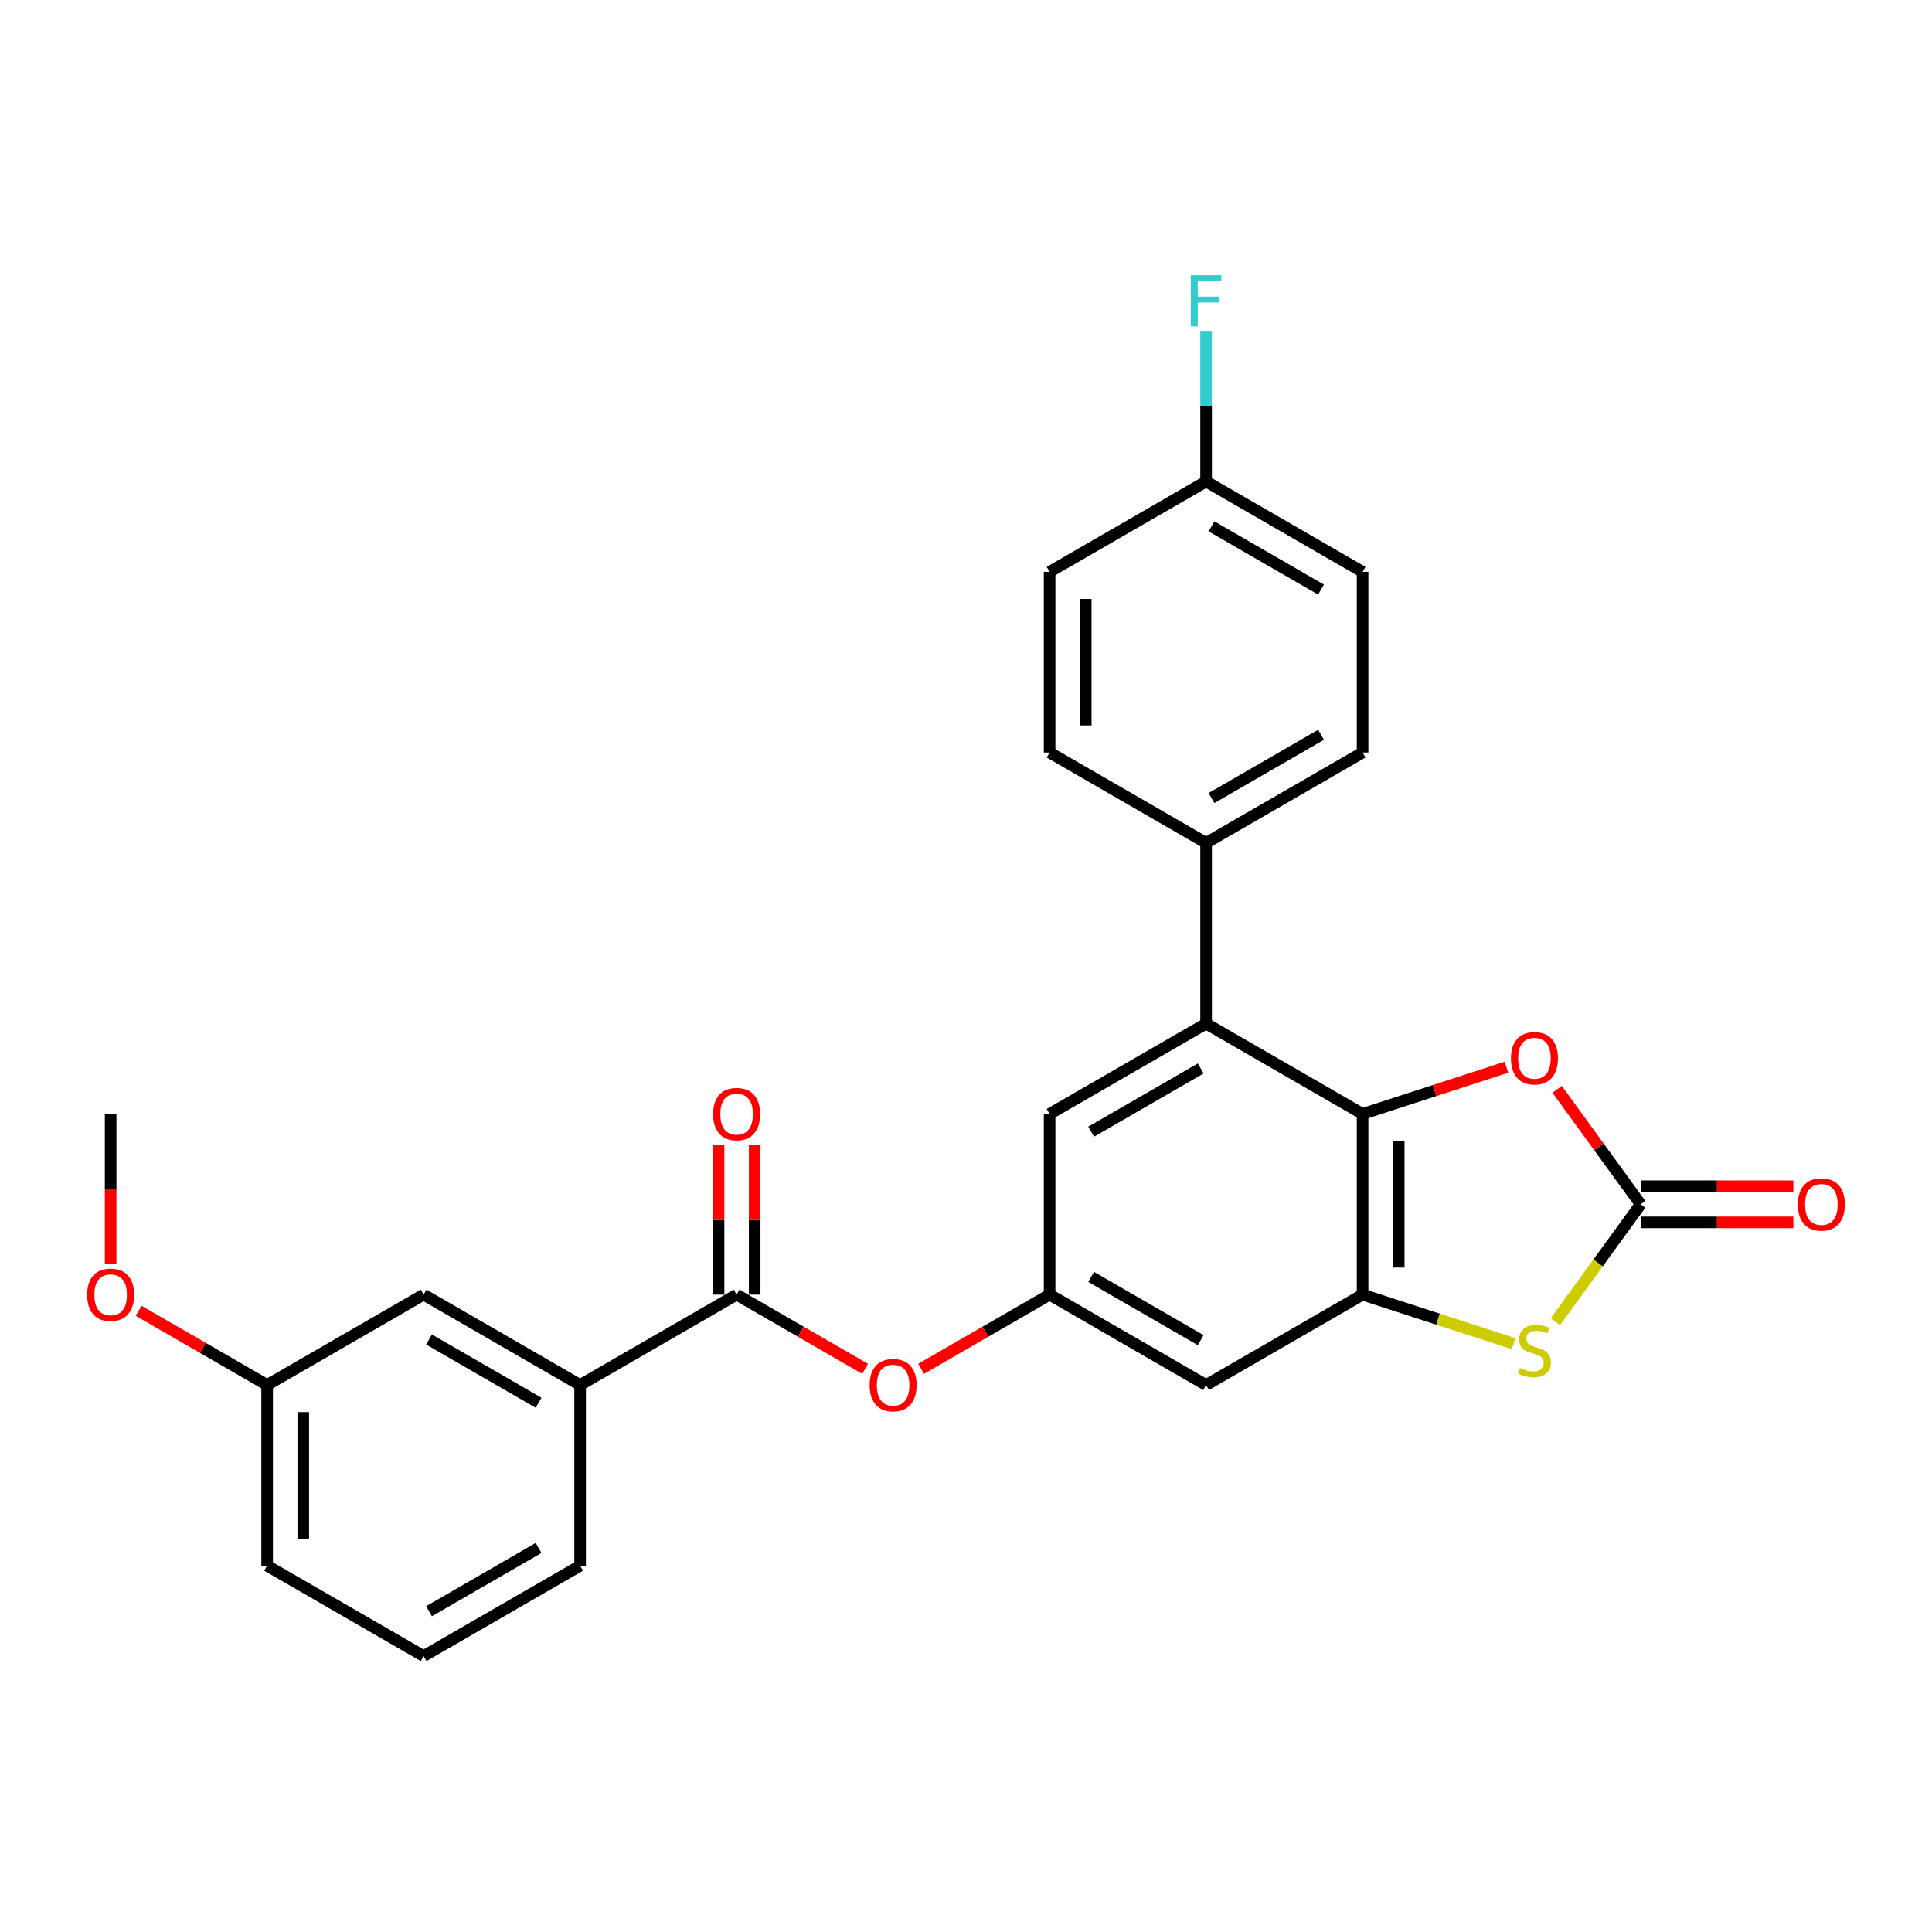 <?xml version='1.0' encoding='iso-8859-1'?>
<svg version='1.1' baseProfile='full'
              xmlns='http://www.w3.org/2000/svg'
                      xmlns:rdkit='http://www.rdkit.org/xml'
                      xmlns:xlink='http://www.w3.org/1999/xlink'
                  xml:space='preserve'
width='1000px' height='1000px' viewBox='0 0 1000 1000'>
<!-- END OF HEADER -->
<rect style='opacity:1.0;fill:#FFFFFF;stroke:none' width='1000' height='1000' x='0' y='0'> </rect>
<path class='bond-0' d='M 705.273,576.581 L 705.273,670.113' style='fill:none;fill-rule:evenodd;stroke:#000000;stroke-width:6px;stroke-linecap:butt;stroke-linejoin:miter;stroke-opacity:1' />
<path class='bond-0' d='M 723.979,590.611 L 723.979,656.083' style='fill:none;fill-rule:evenodd;stroke:#000000;stroke-width:6px;stroke-linecap:butt;stroke-linejoin:miter;stroke-opacity:1' />
<path class='bond-3' d='M 705.273,576.581 L 742.501,564.485' style='fill:none;fill-rule:evenodd;stroke:#000000;stroke-width:6px;stroke-linecap:butt;stroke-linejoin:miter;stroke-opacity:1' />
<path class='bond-3' d='M 742.501,564.485 L 779.729,552.389' style='fill:none;fill-rule:evenodd;stroke:#FF0000;stroke-width:6px;stroke-linecap:butt;stroke-linejoin:miter;stroke-opacity:1' />
<path class='bond-4' d='M 705.273,576.581 L 624.272,529.815' style='fill:none;fill-rule:evenodd;stroke:#000000;stroke-width:6px;stroke-linecap:butt;stroke-linejoin:miter;stroke-opacity:1' />
<path class='bond-2' d='M 705.273,670.113 L 744.334,682.805' style='fill:none;fill-rule:evenodd;stroke:#000000;stroke-width:6px;stroke-linecap:butt;stroke-linejoin:miter;stroke-opacity:1' />
<path class='bond-2' d='M 744.334,682.805 L 783.396,695.497' style='fill:none;fill-rule:evenodd;stroke:#CCCC00;stroke-width:6px;stroke-linecap:butt;stroke-linejoin:miter;stroke-opacity:1' />
<path class='bond-6' d='M 705.273,670.113 L 624.272,716.879' style='fill:none;fill-rule:evenodd;stroke:#000000;stroke-width:6px;stroke-linecap:butt;stroke-linejoin:miter;stroke-opacity:1' />
<path class='bond-1' d='M 849.203,623.347 L 827.579,593.584' style='fill:none;fill-rule:evenodd;stroke:#000000;stroke-width:6px;stroke-linecap:butt;stroke-linejoin:miter;stroke-opacity:1' />
<path class='bond-1' d='M 827.579,593.584 L 805.956,563.822' style='fill:none;fill-rule:evenodd;stroke:#FF0000;stroke-width:6px;stroke-linecap:butt;stroke-linejoin:miter;stroke-opacity:1' />
<path class='bond-12' d='M 849.203,632.7 L 888.72,632.7' style='fill:none;fill-rule:evenodd;stroke:#000000;stroke-width:6px;stroke-linecap:butt;stroke-linejoin:miter;stroke-opacity:1' />
<path class='bond-12' d='M 888.72,632.7 L 928.238,632.7' style='fill:none;fill-rule:evenodd;stroke:#FF0000;stroke-width:6px;stroke-linecap:butt;stroke-linejoin:miter;stroke-opacity:1' />
<path class='bond-12' d='M 849.203,613.994 L 888.72,613.994' style='fill:none;fill-rule:evenodd;stroke:#000000;stroke-width:6px;stroke-linecap:butt;stroke-linejoin:miter;stroke-opacity:1' />
<path class='bond-12' d='M 888.72,613.994 L 928.238,613.994' style='fill:none;fill-rule:evenodd;stroke:#FF0000;stroke-width:6px;stroke-linecap:butt;stroke-linejoin:miter;stroke-opacity:1' />
<path class='bond-27' d='M 849.203,623.347 L 827.13,653.728' style='fill:none;fill-rule:evenodd;stroke:#000000;stroke-width:6px;stroke-linecap:butt;stroke-linejoin:miter;stroke-opacity:1' />
<path class='bond-27' d='M 827.13,653.728 L 805.058,684.108' style='fill:none;fill-rule:evenodd;stroke:#CCCC00;stroke-width:6px;stroke-linecap:butt;stroke-linejoin:miter;stroke-opacity:1' />
<path class='bond-10' d='M 624.272,529.815 L 543.271,576.581' style='fill:none;fill-rule:evenodd;stroke:#000000;stroke-width:6px;stroke-linecap:butt;stroke-linejoin:miter;stroke-opacity:1' />
<path class='bond-10' d='M 621.475,553.03 L 564.774,585.766' style='fill:none;fill-rule:evenodd;stroke:#000000;stroke-width:6px;stroke-linecap:butt;stroke-linejoin:miter;stroke-opacity:1' />
<path class='bond-11' d='M 624.272,529.815 L 624.272,436.283' style='fill:none;fill-rule:evenodd;stroke:#000000;stroke-width:6px;stroke-linecap:butt;stroke-linejoin:miter;stroke-opacity:1' />
<path class='bond-5' d='M 381.269,670.113 L 414.52,689.311' style='fill:none;fill-rule:evenodd;stroke:#000000;stroke-width:6px;stroke-linecap:butt;stroke-linejoin:miter;stroke-opacity:1' />
<path class='bond-5' d='M 414.52,689.311 L 447.772,708.509' style='fill:none;fill-rule:evenodd;stroke:#FF0000;stroke-width:6px;stroke-linecap:butt;stroke-linejoin:miter;stroke-opacity:1' />
<path class='bond-9' d='M 381.269,670.113 L 300.268,716.879' style='fill:none;fill-rule:evenodd;stroke:#000000;stroke-width:6px;stroke-linecap:butt;stroke-linejoin:miter;stroke-opacity:1' />
<path class='bond-13' d='M 390.622,670.113 L 390.622,631.419' style='fill:none;fill-rule:evenodd;stroke:#000000;stroke-width:6px;stroke-linecap:butt;stroke-linejoin:miter;stroke-opacity:1' />
<path class='bond-13' d='M 390.622,631.419 L 390.622,592.725' style='fill:none;fill-rule:evenodd;stroke:#FF0000;stroke-width:6px;stroke-linecap:butt;stroke-linejoin:miter;stroke-opacity:1' />
<path class='bond-13' d='M 371.916,670.113 L 371.916,631.419' style='fill:none;fill-rule:evenodd;stroke:#000000;stroke-width:6px;stroke-linecap:butt;stroke-linejoin:miter;stroke-opacity:1' />
<path class='bond-13' d='M 371.916,631.419 L 371.916,592.725' style='fill:none;fill-rule:evenodd;stroke:#FF0000;stroke-width:6px;stroke-linecap:butt;stroke-linejoin:miter;stroke-opacity:1' />
<path class='bond-28' d='M 624.272,716.879 L 543.271,670.113' style='fill:none;fill-rule:evenodd;stroke:#000000;stroke-width:6px;stroke-linecap:butt;stroke-linejoin:miter;stroke-opacity:1' />
<path class='bond-28' d='M 621.475,693.664 L 564.774,660.928' style='fill:none;fill-rule:evenodd;stroke:#000000;stroke-width:6px;stroke-linecap:butt;stroke-linejoin:miter;stroke-opacity:1' />
<path class='bond-7' d='M 543.271,670.113 L 543.271,576.581' style='fill:none;fill-rule:evenodd;stroke:#000000;stroke-width:6px;stroke-linecap:butt;stroke-linejoin:miter;stroke-opacity:1' />
<path class='bond-8' d='M 543.271,670.113 L 510.019,689.311' style='fill:none;fill-rule:evenodd;stroke:#000000;stroke-width:6px;stroke-linecap:butt;stroke-linejoin:miter;stroke-opacity:1' />
<path class='bond-8' d='M 510.019,689.311 L 476.767,708.509' style='fill:none;fill-rule:evenodd;stroke:#FF0000;stroke-width:6px;stroke-linecap:butt;stroke-linejoin:miter;stroke-opacity:1' />
<path class='bond-14' d='M 300.268,716.879 L 219.267,670.113' style='fill:none;fill-rule:evenodd;stroke:#000000;stroke-width:6px;stroke-linecap:butt;stroke-linejoin:miter;stroke-opacity:1' />
<path class='bond-14' d='M 278.764,726.064 L 222.064,693.328' style='fill:none;fill-rule:evenodd;stroke:#000000;stroke-width:6px;stroke-linecap:butt;stroke-linejoin:miter;stroke-opacity:1' />
<path class='bond-23' d='M 300.268,716.879 L 300.268,810.411' style='fill:none;fill-rule:evenodd;stroke:#000000;stroke-width:6px;stroke-linecap:butt;stroke-linejoin:miter;stroke-opacity:1' />
<path class='bond-15' d='M 624.272,436.283 L 705.273,389.517' style='fill:none;fill-rule:evenodd;stroke:#000000;stroke-width:6px;stroke-linecap:butt;stroke-linejoin:miter;stroke-opacity:1' />
<path class='bond-15' d='M 627.069,413.068 L 683.769,380.332' style='fill:none;fill-rule:evenodd;stroke:#000000;stroke-width:6px;stroke-linecap:butt;stroke-linejoin:miter;stroke-opacity:1' />
<path class='bond-16' d='M 624.272,436.283 L 543.271,389.517' style='fill:none;fill-rule:evenodd;stroke:#000000;stroke-width:6px;stroke-linecap:butt;stroke-linejoin:miter;stroke-opacity:1' />
<path class='bond-18' d='M 219.267,670.113 L 138.266,716.879' style='fill:none;fill-rule:evenodd;stroke:#000000;stroke-width:6px;stroke-linecap:butt;stroke-linejoin:miter;stroke-opacity:1' />
<path class='bond-20' d='M 705.273,389.517 L 705.273,295.985' style='fill:none;fill-rule:evenodd;stroke:#000000;stroke-width:6px;stroke-linecap:butt;stroke-linejoin:miter;stroke-opacity:1' />
<path class='bond-19' d='M 543.271,389.517 L 543.271,295.985' style='fill:none;fill-rule:evenodd;stroke:#000000;stroke-width:6px;stroke-linecap:butt;stroke-linejoin:miter;stroke-opacity:1' />
<path class='bond-19' d='M 561.977,375.488 L 561.977,310.015' style='fill:none;fill-rule:evenodd;stroke:#000000;stroke-width:6px;stroke-linecap:butt;stroke-linejoin:miter;stroke-opacity:1' />
<path class='bond-17' d='M 624.272,249.22 L 543.271,295.985' style='fill:none;fill-rule:evenodd;stroke:#000000;stroke-width:6px;stroke-linecap:butt;stroke-linejoin:miter;stroke-opacity:1' />
<path class='bond-21' d='M 624.272,249.22 L 624.272,210.245' style='fill:none;fill-rule:evenodd;stroke:#000000;stroke-width:6px;stroke-linecap:butt;stroke-linejoin:miter;stroke-opacity:1' />
<path class='bond-21' d='M 624.272,210.245 L 624.272,171.27' style='fill:none;fill-rule:evenodd;stroke:#33CCCC;stroke-width:6px;stroke-linecap:butt;stroke-linejoin:miter;stroke-opacity:1' />
<path class='bond-29' d='M 624.272,249.22 L 705.273,295.985' style='fill:none;fill-rule:evenodd;stroke:#000000;stroke-width:6px;stroke-linecap:butt;stroke-linejoin:miter;stroke-opacity:1' />
<path class='bond-29' d='M 627.069,272.435 L 683.769,305.171' style='fill:none;fill-rule:evenodd;stroke:#000000;stroke-width:6px;stroke-linecap:butt;stroke-linejoin:miter;stroke-opacity:1' />
<path class='bond-22' d='M 138.266,716.879 L 105.014,697.681' style='fill:none;fill-rule:evenodd;stroke:#000000;stroke-width:6px;stroke-linecap:butt;stroke-linejoin:miter;stroke-opacity:1' />
<path class='bond-22' d='M 105.014,697.681 L 71.762,678.483' style='fill:none;fill-rule:evenodd;stroke:#FF0000;stroke-width:6px;stroke-linecap:butt;stroke-linejoin:miter;stroke-opacity:1' />
<path class='bond-30' d='M 138.266,716.879 L 138.266,810.411' style='fill:none;fill-rule:evenodd;stroke:#000000;stroke-width:6px;stroke-linecap:butt;stroke-linejoin:miter;stroke-opacity:1' />
<path class='bond-30' d='M 156.972,730.909 L 156.972,796.381' style='fill:none;fill-rule:evenodd;stroke:#000000;stroke-width:6px;stroke-linecap:butt;stroke-linejoin:miter;stroke-opacity:1' />
<path class='bond-26' d='M 57.265,654.381 L 57.265,615.481' style='fill:none;fill-rule:evenodd;stroke:#FF0000;stroke-width:6px;stroke-linecap:butt;stroke-linejoin:miter;stroke-opacity:1' />
<path class='bond-26' d='M 57.265,615.481 L 57.265,576.581' style='fill:none;fill-rule:evenodd;stroke:#000000;stroke-width:6px;stroke-linecap:butt;stroke-linejoin:miter;stroke-opacity:1' />
<path class='bond-24' d='M 300.268,810.411 L 219.267,857.177' style='fill:none;fill-rule:evenodd;stroke:#000000;stroke-width:6px;stroke-linecap:butt;stroke-linejoin:miter;stroke-opacity:1' />
<path class='bond-24' d='M 278.764,801.225 L 222.064,833.961' style='fill:none;fill-rule:evenodd;stroke:#000000;stroke-width:6px;stroke-linecap:butt;stroke-linejoin:miter;stroke-opacity:1' />
<path class='bond-25' d='M 219.267,857.177 L 138.266,810.411' style='fill:none;fill-rule:evenodd;stroke:#000000;stroke-width:6px;stroke-linecap:butt;stroke-linejoin:miter;stroke-opacity:1' />
<path  class='atom-3' d='M 786.744 708.107
Q 787.043 708.219, 788.278 708.743
Q 789.513 709.267, 790.859 709.604
Q 792.244 709.903, 793.591 709.903
Q 796.097 709.903, 797.556 708.706
Q 799.015 707.471, 799.015 705.339
Q 799.015 703.879, 798.267 702.982
Q 797.556 702.084, 796.434 701.597
Q 795.312 701.111, 793.441 700.55
Q 791.084 699.839, 789.662 699.165
Q 788.278 698.492, 787.268 697.07
Q 786.295 695.649, 786.295 693.254
Q 786.295 689.924, 788.54 687.867
Q 790.822 685.809, 795.312 685.809
Q 798.379 685.809, 801.859 687.268
L 800.998 690.149
Q 797.818 688.84, 795.424 688.84
Q 792.842 688.84, 791.421 689.924
Q 789.999 690.972, 790.036 692.805
Q 790.036 694.227, 790.747 695.087
Q 791.495 695.948, 792.543 696.434
Q 793.628 696.921, 795.424 697.482
Q 797.818 698.23, 799.24 698.978
Q 800.662 699.727, 801.672 701.261
Q 802.719 702.757, 802.719 705.339
Q 802.719 709.005, 800.25 710.988
Q 797.818 712.933, 793.74 712.933
Q 791.383 712.933, 789.587 712.41
Q 787.829 711.923, 785.734 711.063
L 786.744 708.107
' fill='#CCCC00'/>
<path  class='atom-4' d='M 782.067 547.753
Q 782.067 541.393, 785.21 537.839
Q 788.353 534.284, 794.227 534.284
Q 800.1 534.284, 803.243 537.839
Q 806.386 541.393, 806.386 547.753
Q 806.386 554.188, 803.206 557.854
Q 800.026 561.483, 794.227 561.483
Q 788.39 561.483, 785.21 557.854
Q 782.067 554.225, 782.067 547.753
M 794.227 558.49
Q 798.267 558.49, 800.437 555.797
Q 802.644 553.066, 802.644 547.753
Q 802.644 542.553, 800.437 539.934
Q 798.267 537.277, 794.227 537.277
Q 790.186 537.277, 787.979 539.896
Q 785.809 542.515, 785.809 547.753
Q 785.809 553.103, 787.979 555.797
Q 790.186 558.49, 794.227 558.49
' fill='#FF0000'/>
<path  class='atom-9' d='M 450.111 716.954
Q 450.111 710.593, 453.253 707.039
Q 456.396 703.485, 462.27 703.485
Q 468.143 703.485, 471.286 707.039
Q 474.429 710.593, 474.429 716.954
Q 474.429 723.389, 471.249 727.055
Q 468.069 730.684, 462.27 730.684
Q 456.433 730.684, 453.253 727.055
Q 450.111 723.426, 450.111 716.954
M 462.27 727.691
Q 466.31 727.691, 468.48 724.997
Q 470.688 722.266, 470.688 716.954
Q 470.688 711.753, 468.48 709.134
Q 466.31 706.478, 462.27 706.478
Q 458.229 706.478, 456.022 709.097
Q 453.852 711.716, 453.852 716.954
Q 453.852 722.304, 456.022 724.997
Q 458.229 727.691, 462.27 727.691
' fill='#FF0000'/>
<path  class='atom-13' d='M 930.576 623.422
Q 930.576 617.062, 933.719 613.507
Q 936.861 609.953, 942.735 609.953
Q 948.609 609.953, 951.752 613.507
Q 954.894 617.062, 954.894 623.422
Q 954.894 629.857, 951.714 633.523
Q 948.534 637.152, 942.735 637.152
Q 936.899 637.152, 933.719 633.523
Q 930.576 629.894, 930.576 623.422
M 942.735 634.159
Q 946.776 634.159, 948.946 631.465
Q 951.153 628.734, 951.153 623.422
Q 951.153 618.221, 948.946 615.602
Q 946.776 612.946, 942.735 612.946
Q 938.694 612.946, 936.487 615.565
Q 934.317 618.184, 934.317 623.422
Q 934.317 628.772, 936.487 631.465
Q 938.694 634.159, 942.735 634.159
' fill='#FF0000'/>
<path  class='atom-14' d='M 369.11 576.656
Q 369.11 570.296, 372.252 566.741
Q 375.395 563.187, 381.269 563.187
Q 387.143 563.187, 390.285 566.741
Q 393.428 570.296, 393.428 576.656
Q 393.428 583.091, 390.248 586.757
Q 387.068 590.386, 381.269 590.386
Q 375.432 590.386, 372.252 586.757
Q 369.11 583.128, 369.11 576.656
M 381.269 587.393
Q 385.309 587.393, 387.479 584.7
Q 389.687 581.968, 389.687 576.656
Q 389.687 571.455, 387.479 568.837
Q 385.309 566.18, 381.269 566.18
Q 377.228 566.18, 375.021 568.799
Q 372.851 571.418, 372.851 576.656
Q 372.851 582.006, 375.021 584.7
Q 377.228 587.393, 381.269 587.393
' fill='#FF0000'/>
<path  class='atom-22' d='M 616.396 142.444
L 632.147 142.444
L 632.147 145.474
L 619.95 145.474
L 619.95 153.518
L 630.8 153.518
L 630.8 156.586
L 619.95 156.586
L 619.95 168.932
L 616.396 168.932
L 616.396 142.444
' fill='#33CCCC'/>
<path  class='atom-23' d='M 45.106 670.188
Q 45.106 663.828, 48.248 660.273
Q 51.391 656.719, 57.265 656.719
Q 63.139 656.719, 66.281 660.273
Q 69.424 663.828, 69.424 670.188
Q 69.424 676.623, 66.244 680.289
Q 63.064 683.918, 57.265 683.918
Q 51.429 683.918, 48.248 680.289
Q 45.106 676.66, 45.106 670.188
M 57.265 680.925
Q 61.306 680.925, 63.475 678.231
Q 65.683 675.5, 65.683 670.188
Q 65.683 664.987, 63.475 662.368
Q 61.306 659.712, 57.265 659.712
Q 53.224 659.712, 51.017 662.331
Q 48.847 664.95, 48.847 670.188
Q 48.847 675.538, 51.017 678.231
Q 53.224 680.925, 57.265 680.925
' fill='#FF0000'/>
</svg>
